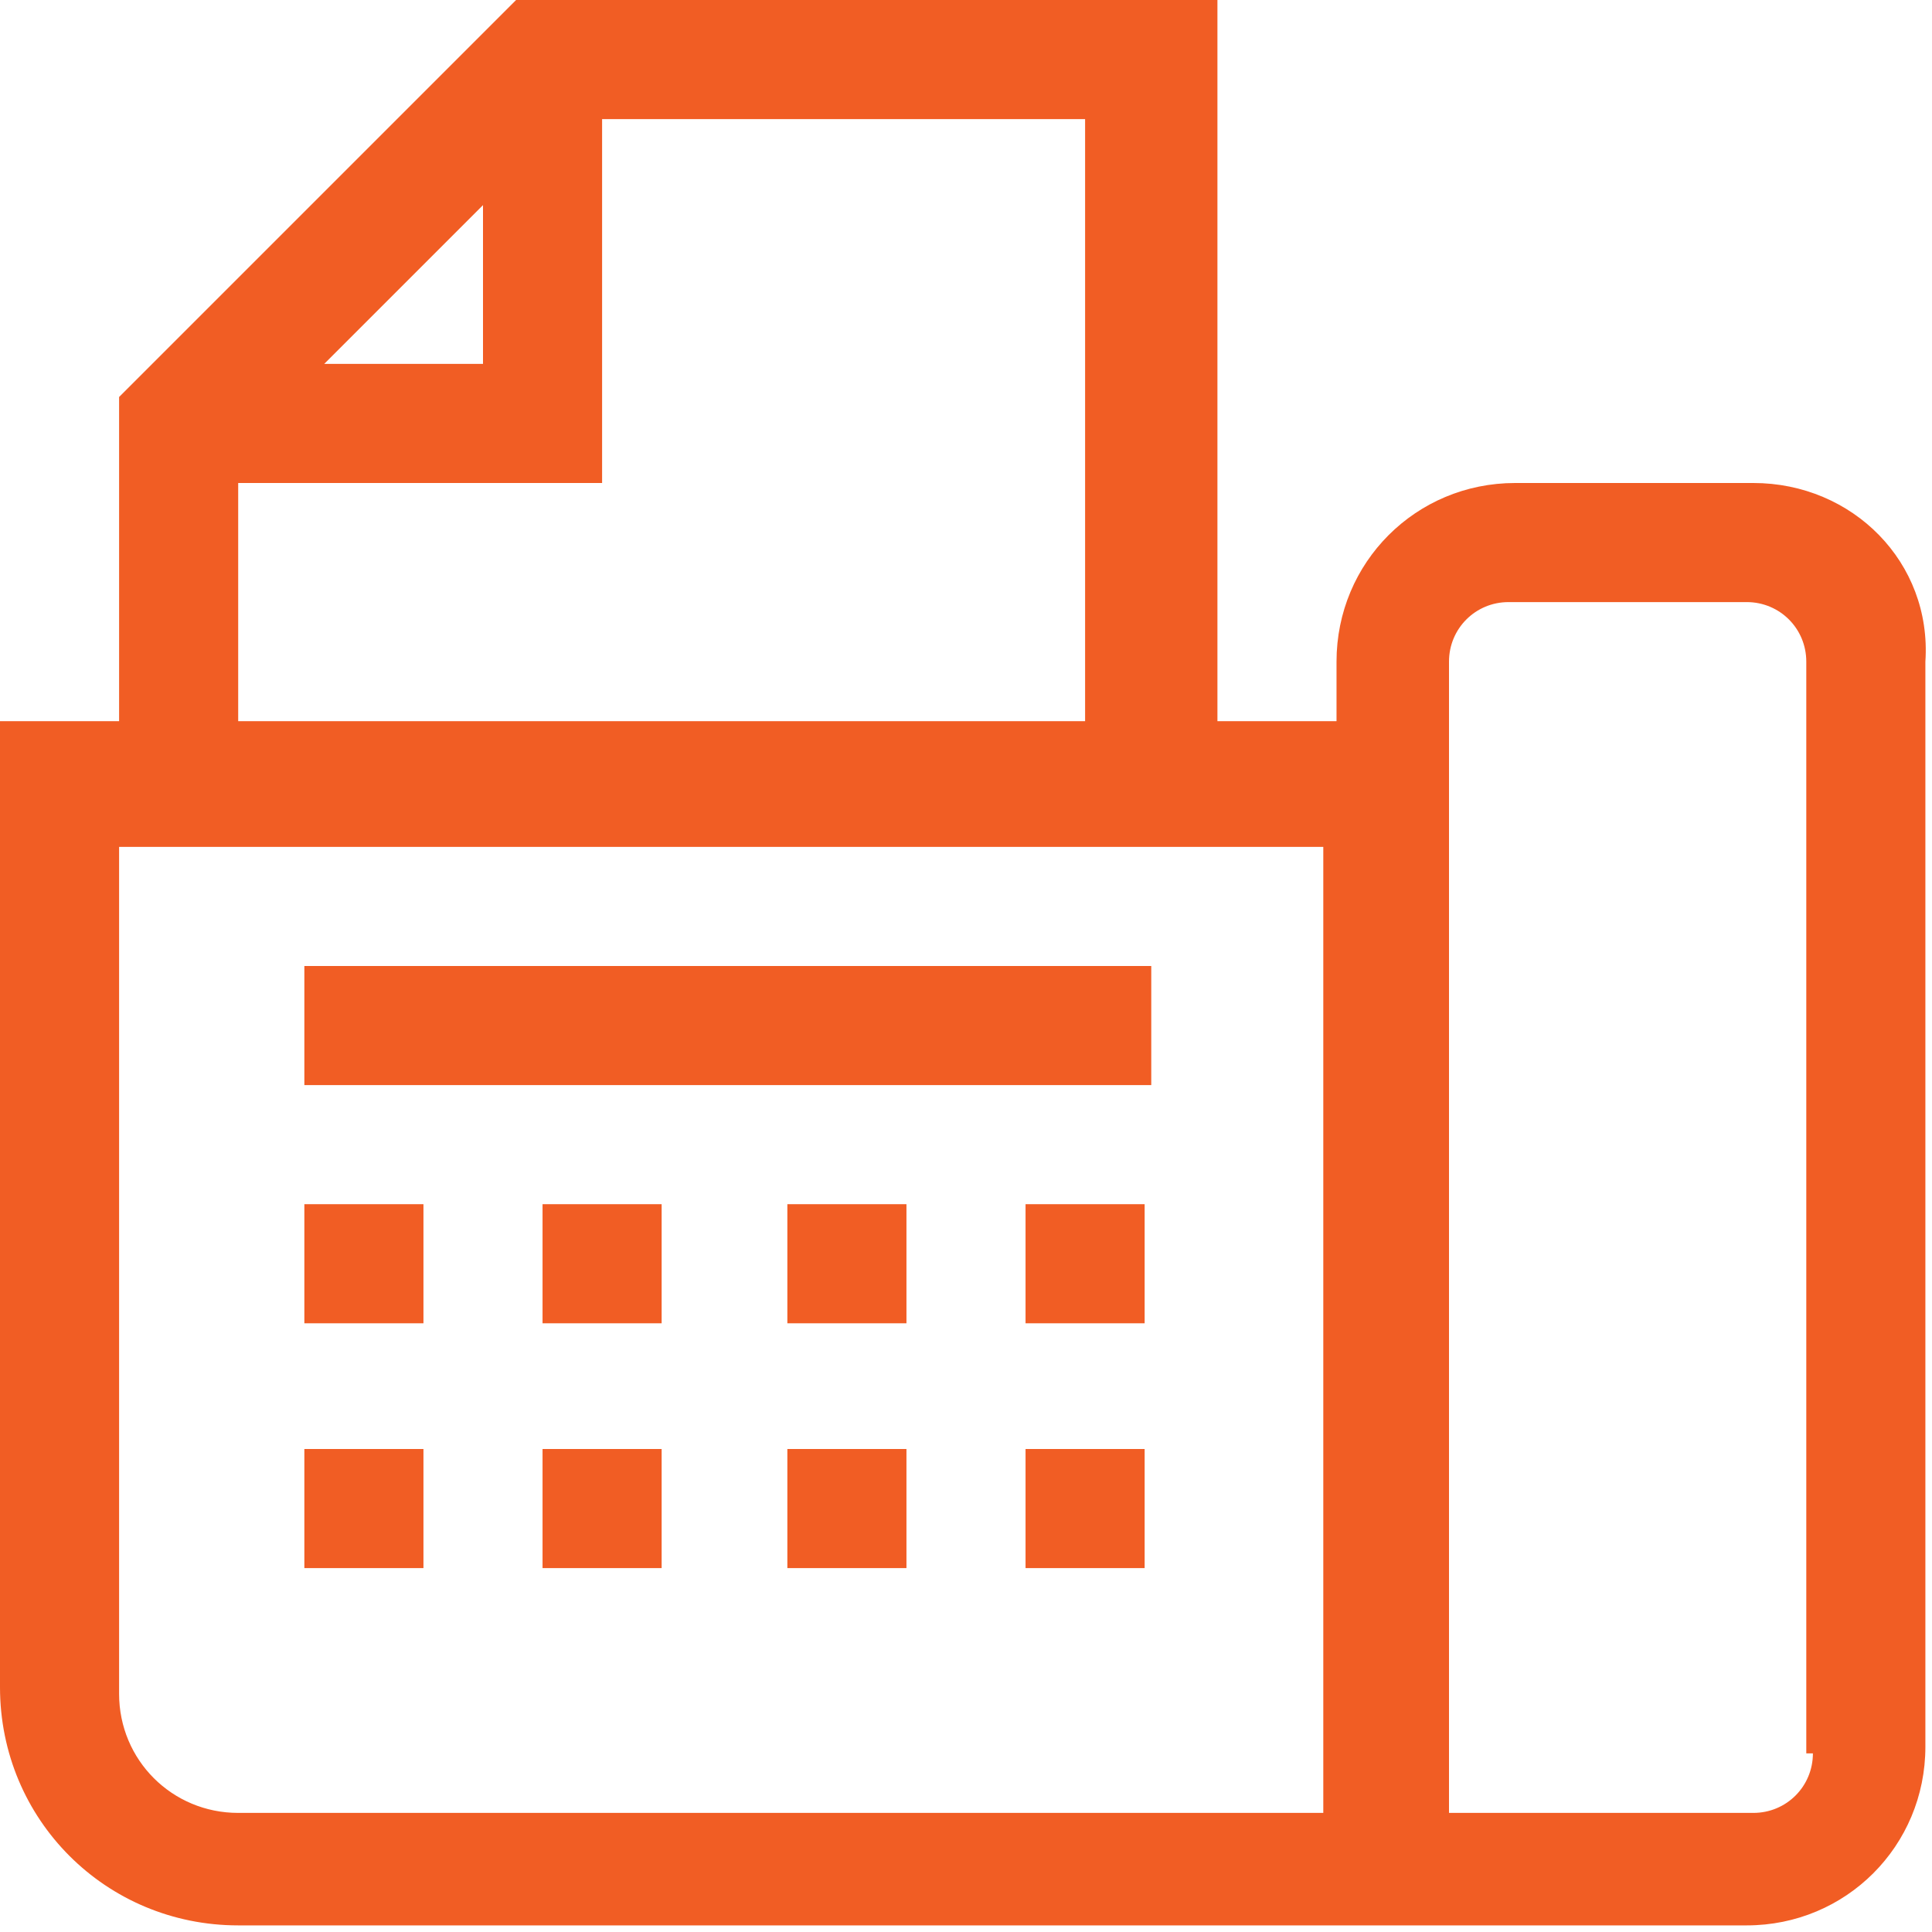 <?xml version="1.0" encoding="utf-8"?>
<!-- Generator: Adobe Illustrator 19.0.0, SVG Export Plug-In . SVG Version: 6.00 Build 0)  -->
<svg version="1.1" id="Layer_1" xmlns="http://www.w3.org/2000/svg" xmlns:xlink="http://www.w3.org/1999/xlink" x="0px" y="0px"
	 viewBox="0 0 29.2 29.2" style="enable-background:new 0 0 29.2 29.2;" xml:space="preserve">
<style type="text/css">
	.st0{fill:#F15D24;}
</style>
<path class="st0" d="M26.5,7.3h-3.6c-1.5,0-2.7,1.2-2.7,2.7v0.9h-1.8V0H7.8l-6,6v4.9H0v14.6c0,2,1.6,3.6,3.6,3.6h22.8
	c1.5,0,2.7-1.2,2.7-2.7V10C29.2,8.5,28,7.3,26.5,7.3 M7.3,3.1v2.4H4.9L7.3,3.1z M3.6,7.3h5.5V1.8h7.3v9.1H3.6V7.3z M20.1,27.4H3.6
	c-1,0-1.8-0.8-1.8-1.8V12.8h18.2V27.4z M27.4,26.5c0,0.5-0.4,0.9-0.9,0.9h-4.6V10c0-0.5,0.4-0.9,0.9-0.9h3.6c0.5,0,0.9,0.4,0.9,0.9
	V26.5z"/>
<rect x="4.6" y="14.6" class="st0" width="12.8" height="1.8"/>
<rect x="4.6" y="18.2" class="st0" width="1.8" height="1.8"/>
<rect x="8.2" y="18.2" class="st0" width="1.8" height="1.8"/>
<rect x="11.9" y="18.2" class="st0" width="1.8" height="1.8"/>
<rect x="15.5" y="18.2" class="st0" width="1.8" height="1.8"/>
<rect x="4.6" y="21.9" class="st0" width="1.8" height="1.8"/>
<rect x="8.2" y="21.9" class="st0" width="1.8" height="1.8"/>
<rect x="11.9" y="21.9" class="st0" width="1.8" height="1.8"/>
<rect x="15.5" y="21.9" class="st0" width="1.8" height="1.8"/>
</svg>

